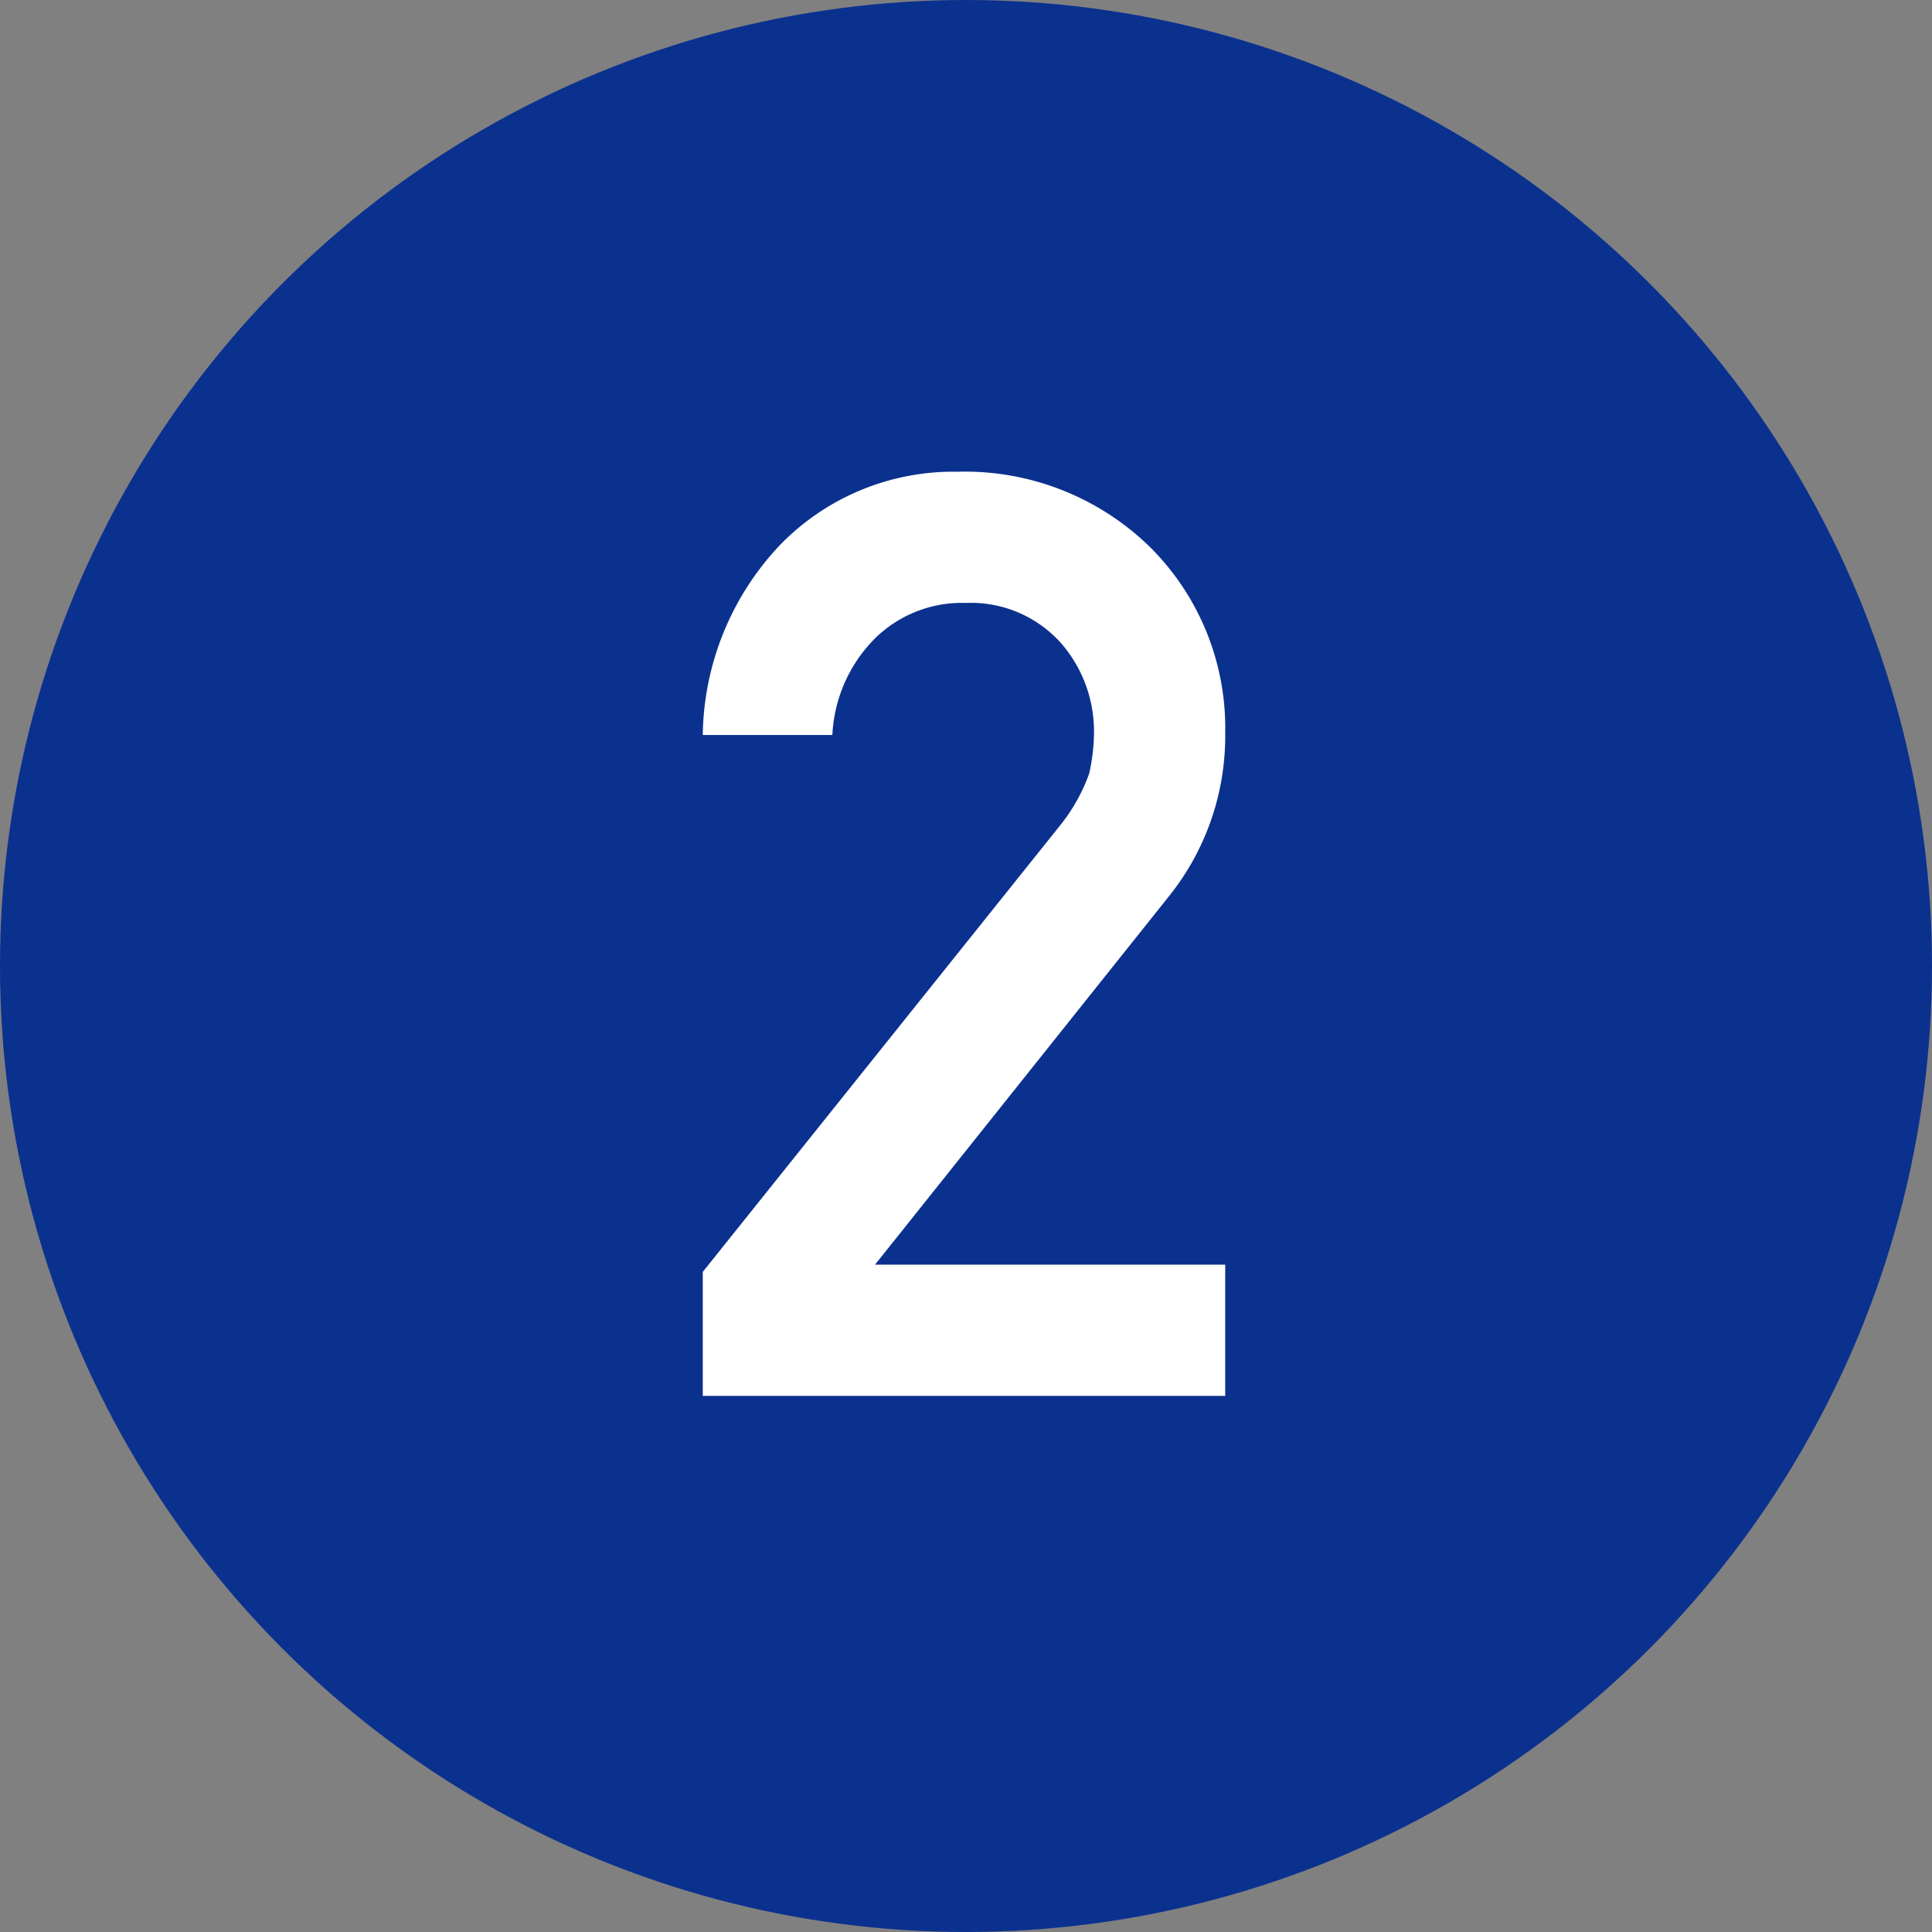 <svg xmlns="http://www.w3.org/2000/svg" viewBox="0 0 24 24"><rect x="0" y="0" width="24" height="24" fill="#808080" stroke="none"/><defs><style>.cls-1{fill:#0b318f;}.cls-2{fill:#fff;}</style></defs><g id="レイヤー_2" data-name="レイヤー 2"><g id="レイヤー_1-2" data-name="レイヤー 1"><circle class="cls-1" cx="12" cy="12" r="12"/><path class="cls-2" d="M8.73,15.8l4.45-5.56a2.23,2.23,0,0,0,.35-.63,2.35,2.35,0,0,0,.06-.51A1.67,1.67,0,0,0,13.19,8,1.5,1.5,0,0,0,12,7.49a1.54,1.54,0,0,0-1.12.43,1.82,1.82,0,0,0-.54,1.21H8.73a3.5,3.5,0,0,1,.95-2.35,3,3,0,0,1,2.21-.92,3.29,3.29,0,0,1,2.39.93,3.17,3.17,0,0,1,.94,2.32,3.18,3.18,0,0,1-.68,2l-3.67,4.6h4.35v1.63H8.73Z"/></g></g></svg>
